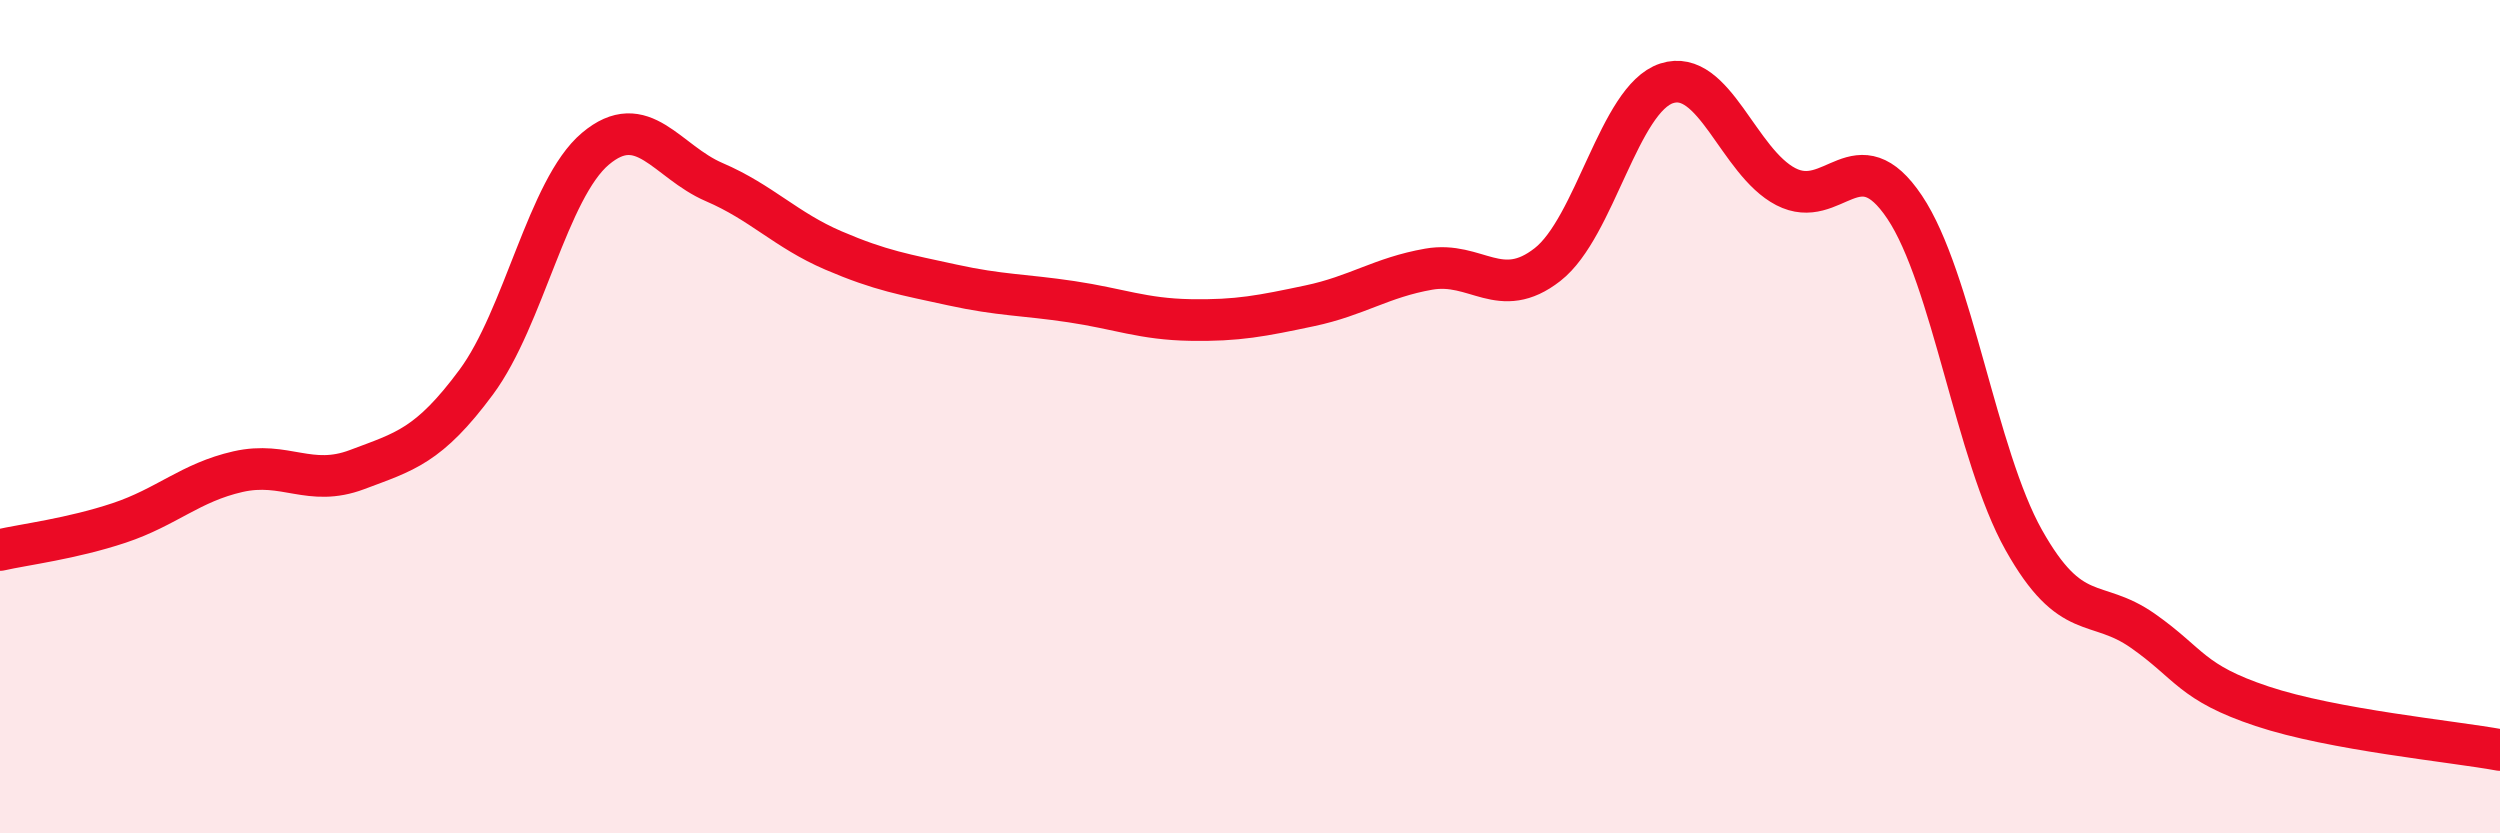 
    <svg width="60" height="20" viewBox="0 0 60 20" xmlns="http://www.w3.org/2000/svg">
      <path
        d="M 0,13.2 C 0.57,13.07 1.72,12.93 2.86,12.55 C 4,12.17 4.57,11.58 5.71,11.32 C 6.85,11.06 7.43,11.7 8.57,11.27 C 9.71,10.84 10.29,10.71 11.43,9.17 C 12.57,7.63 13.15,4.53 14.29,3.57 C 15.43,2.61 16,3.88 17.14,4.37 C 18.28,4.86 18.86,5.52 20,6.01 C 21.14,6.5 21.72,6.59 22.86,6.84 C 24,7.09 24.57,7.07 25.71,7.24 C 26.85,7.41 27.43,7.66 28.57,7.68 C 29.71,7.7 30.29,7.58 31.43,7.34 C 32.57,7.1 33.15,6.66 34.29,6.46 C 35.43,6.26 36,7.24 37.14,6.35 C 38.28,5.46 38.86,2.37 40,2 C 41.14,1.63 41.72,3.89 42.86,4.48 C 44,5.07 44.57,3.27 45.71,4.97 C 46.85,6.67 47.43,10.93 48.57,12.96 C 49.71,14.99 50.29,14.34 51.43,15.14 C 52.57,15.94 52.58,16.38 54.29,16.95 C 56,17.52 58.86,17.79 60,18L60 20L0 20Z"
        fill="#EB0A25"
        opacity="0.1"
        stroke-linecap="round"
        stroke-linejoin="round"
      />
      <path
        d="M 0,13.2 C 0.57,13.07 1.72,12.93 2.86,12.55 C 4,12.17 4.57,11.58 5.71,11.32 C 6.85,11.06 7.43,11.7 8.57,11.27 C 9.71,10.84 10.29,10.71 11.43,9.17 C 12.57,7.63 13.15,4.53 14.29,3.57 C 15.43,2.61 16,3.88 17.14,4.37 C 18.28,4.86 18.86,5.52 20,6.01 C 21.14,6.5 21.72,6.59 22.86,6.84 C 24,7.09 24.57,7.07 25.71,7.24 C 26.85,7.41 27.43,7.66 28.57,7.68 C 29.71,7.7 30.29,7.58 31.43,7.34 C 32.57,7.1 33.15,6.66 34.29,6.46 C 35.43,6.26 36,7.24 37.14,6.35 C 38.28,5.46 38.86,2.37 40,2 C 41.14,1.63 41.72,3.89 42.86,4.48 C 44,5.07 44.57,3.27 45.71,4.97 C 46.85,6.67 47.43,10.93 48.57,12.96 C 49.71,14.99 50.29,14.34 51.43,15.14 C 52.57,15.94 52.58,16.38 54.29,16.95 C 56,17.52 58.86,17.79 60,18"
        stroke="#EB0A25"
        stroke-width="1"
        fill="none"
        stroke-linecap="round"
        stroke-linejoin="round"
      />
    </svg>
  